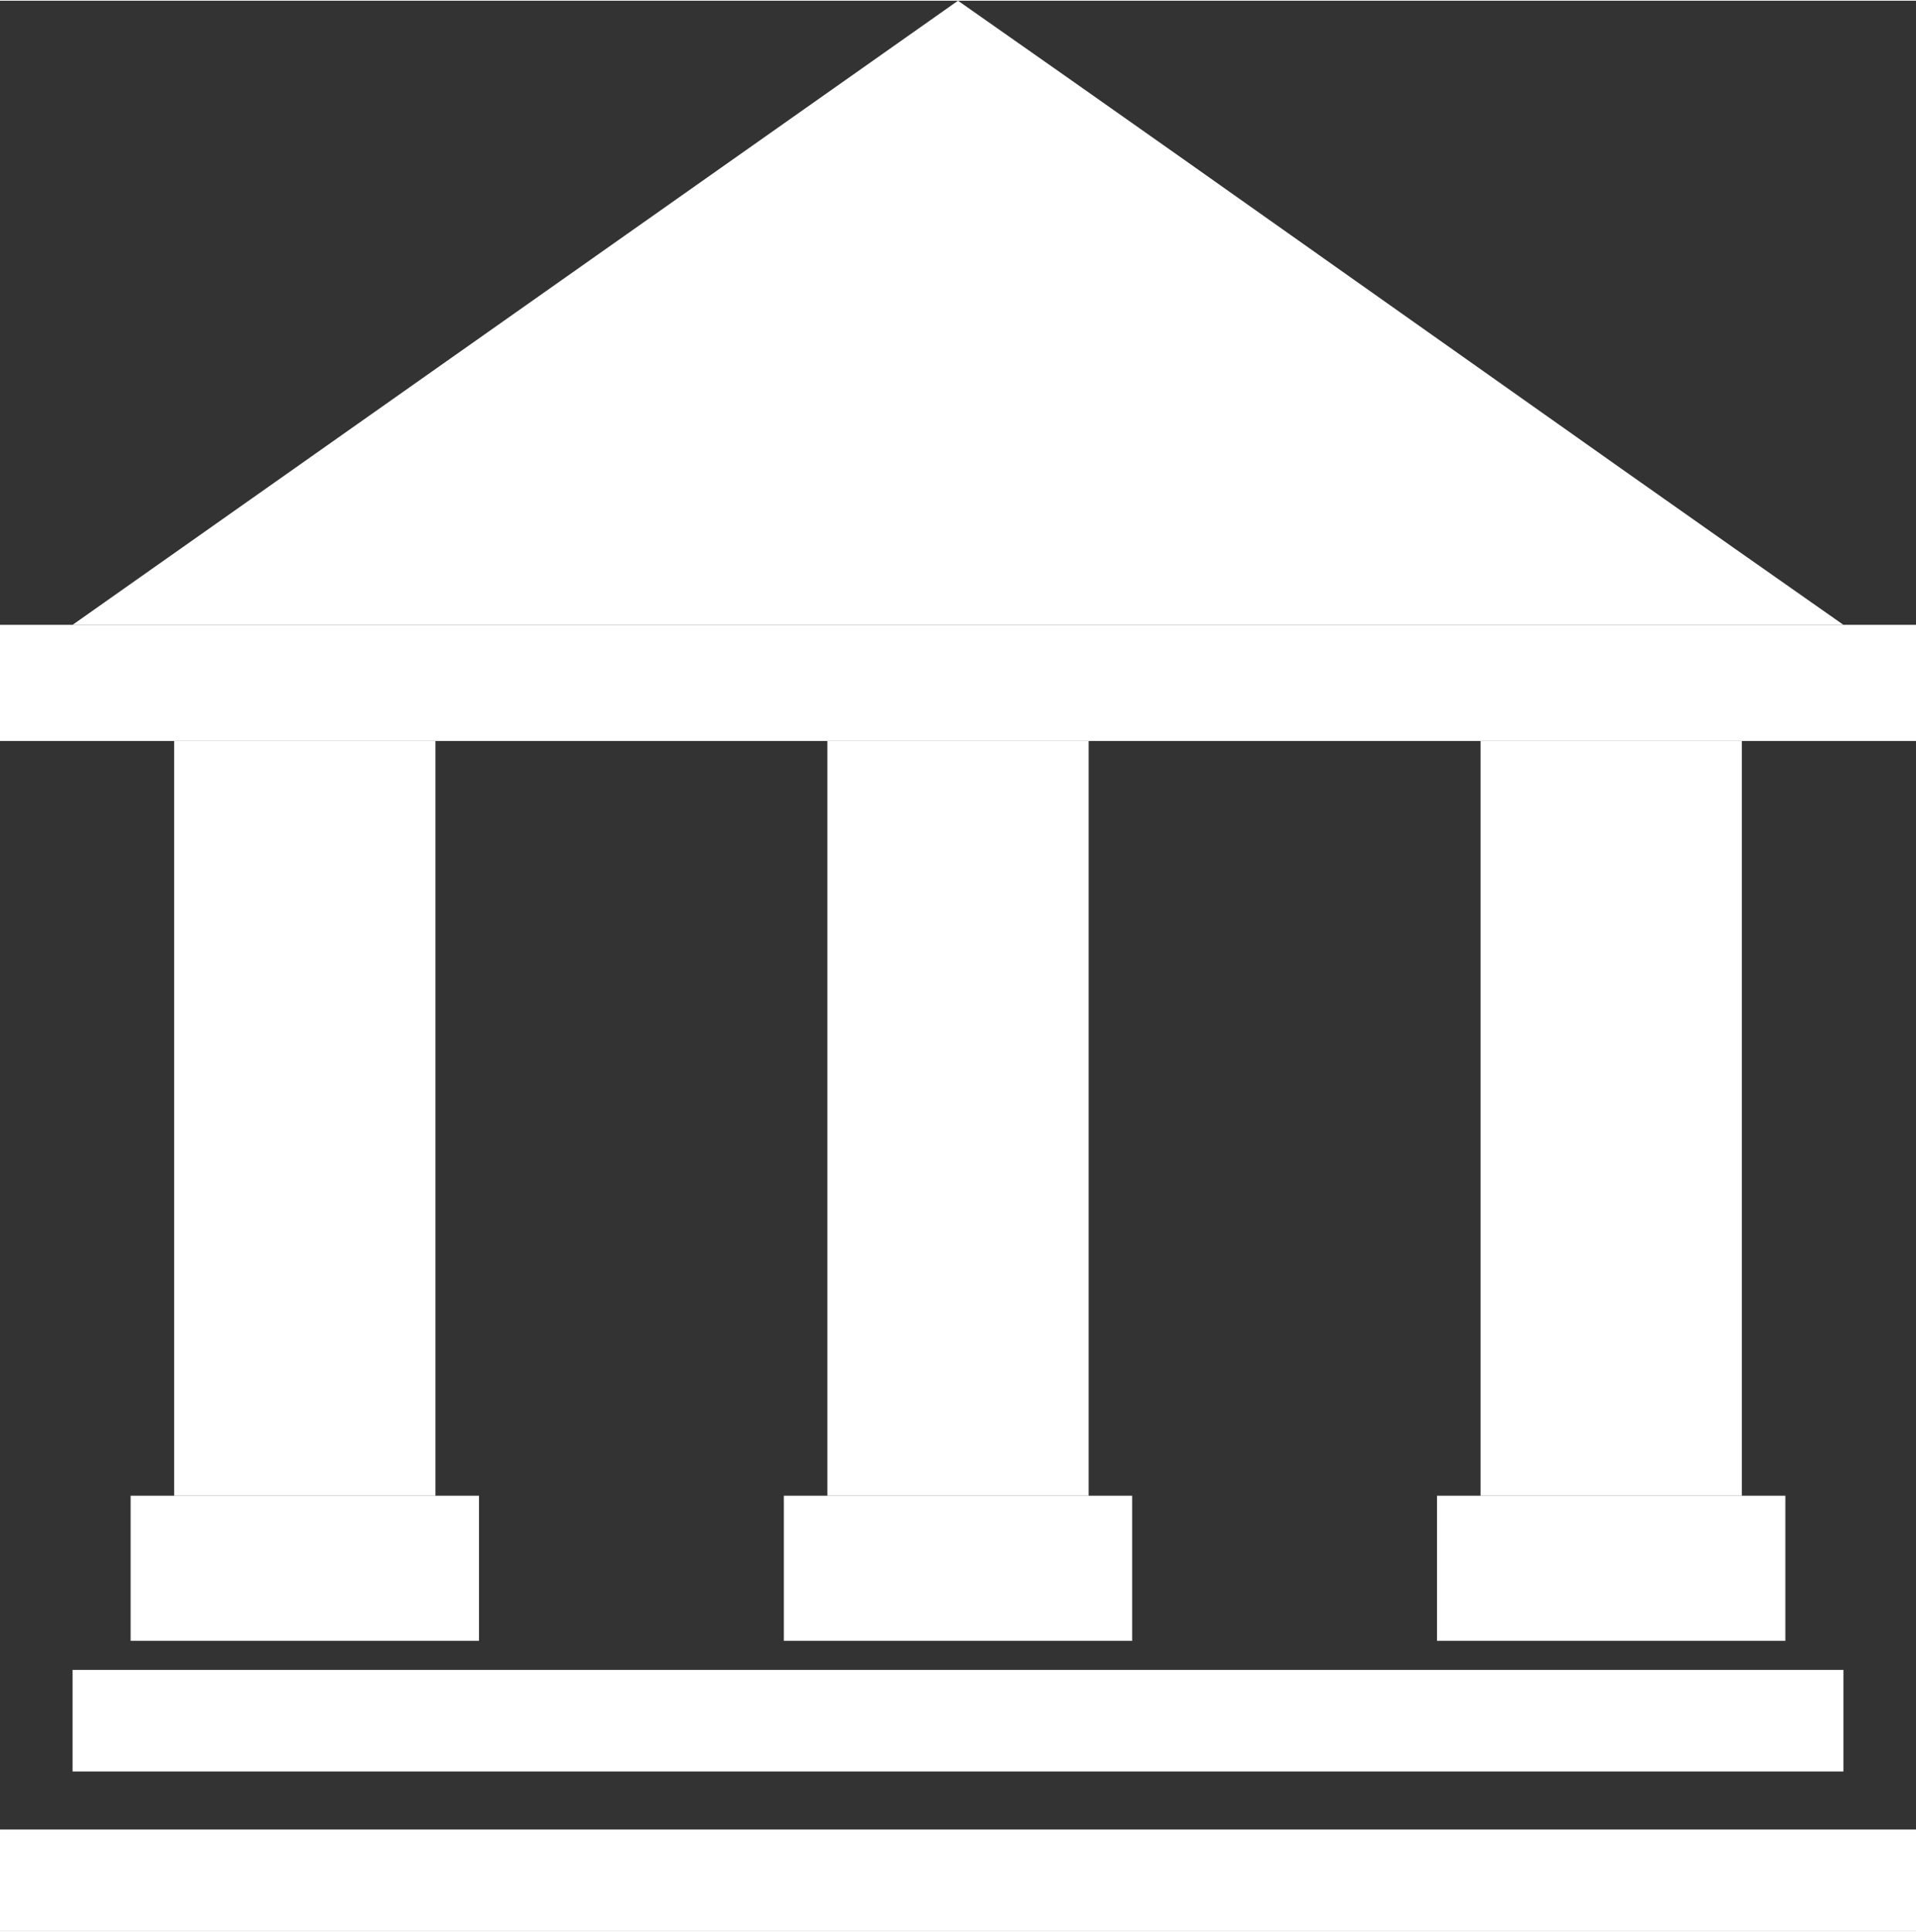 <?xml version="1.0" encoding="UTF-8"?>
<!DOCTYPE svg PUBLIC "-//W3C//DTD SVG 1.1//EN" "http://www.w3.org/Graphics/SVG/1.1/DTD/svg11.dtd">
<!-- Creator: CorelDRAW X8 -->
<svg xmlns="http://www.w3.org/2000/svg" xml:space="preserve" width="24.49mm" height="24.694mm" version="1.1" style="shape-rendering:geometricPrecision; text-rendering:geometricPrecision; image-rendering:optimizeQuality; fill-rule:evenodd; clip-rule:evenodd"
viewBox="0 0 132 133"
 xmlns:xlink="http://www.w3.org/1999/xlink">
 <rect x="0" y="0" width="132" height="133" fill="#333333" stroke="none"/>
 <defs>
  <style type="text/css">
   <![CDATA[
    .fil0 {fill:white;fill-rule:nonzero}
   ]]>
  </style>
 </defs>
 <g id="Слой_x0020_1">
  <g id="_2119684731632">
   <polygon class="fil0" points="5,43 66,43 66,0 "/>
   <path class="fil0" d="M66 0c0,14 0,29 0,43l61 0c-20,-14 -41,-29 -61,-43z"/>
   <polygon class="fil0" points="0,51 132,51 132,43 0,43 "/>
   <polygon class="fil0" points="12,103 30,103 30,51 12,51 "/>
   <polygon class="fil0" points="57,103 75,103 75,51 57,51 "/>
   <polygon class="fil0" points="102,103 120,103 120,51 102,51 "/>
   <polygon class="fil0" points="54,113 78,113 78,103 54,103 "/>
   <polygon class="fil0" points="99,113 123,113 123,103 99,103 "/>
   <polygon class="fil0" points="9,113 33,113 33,103 9,103 "/>
   <polygon class="fil0" points="5,122 127,122 127,115 5,115 "/>
   <polygon class="fil0" points="0,133 132,133 132,126 0,126 "/>
  </g>
 </g>
</svg>
